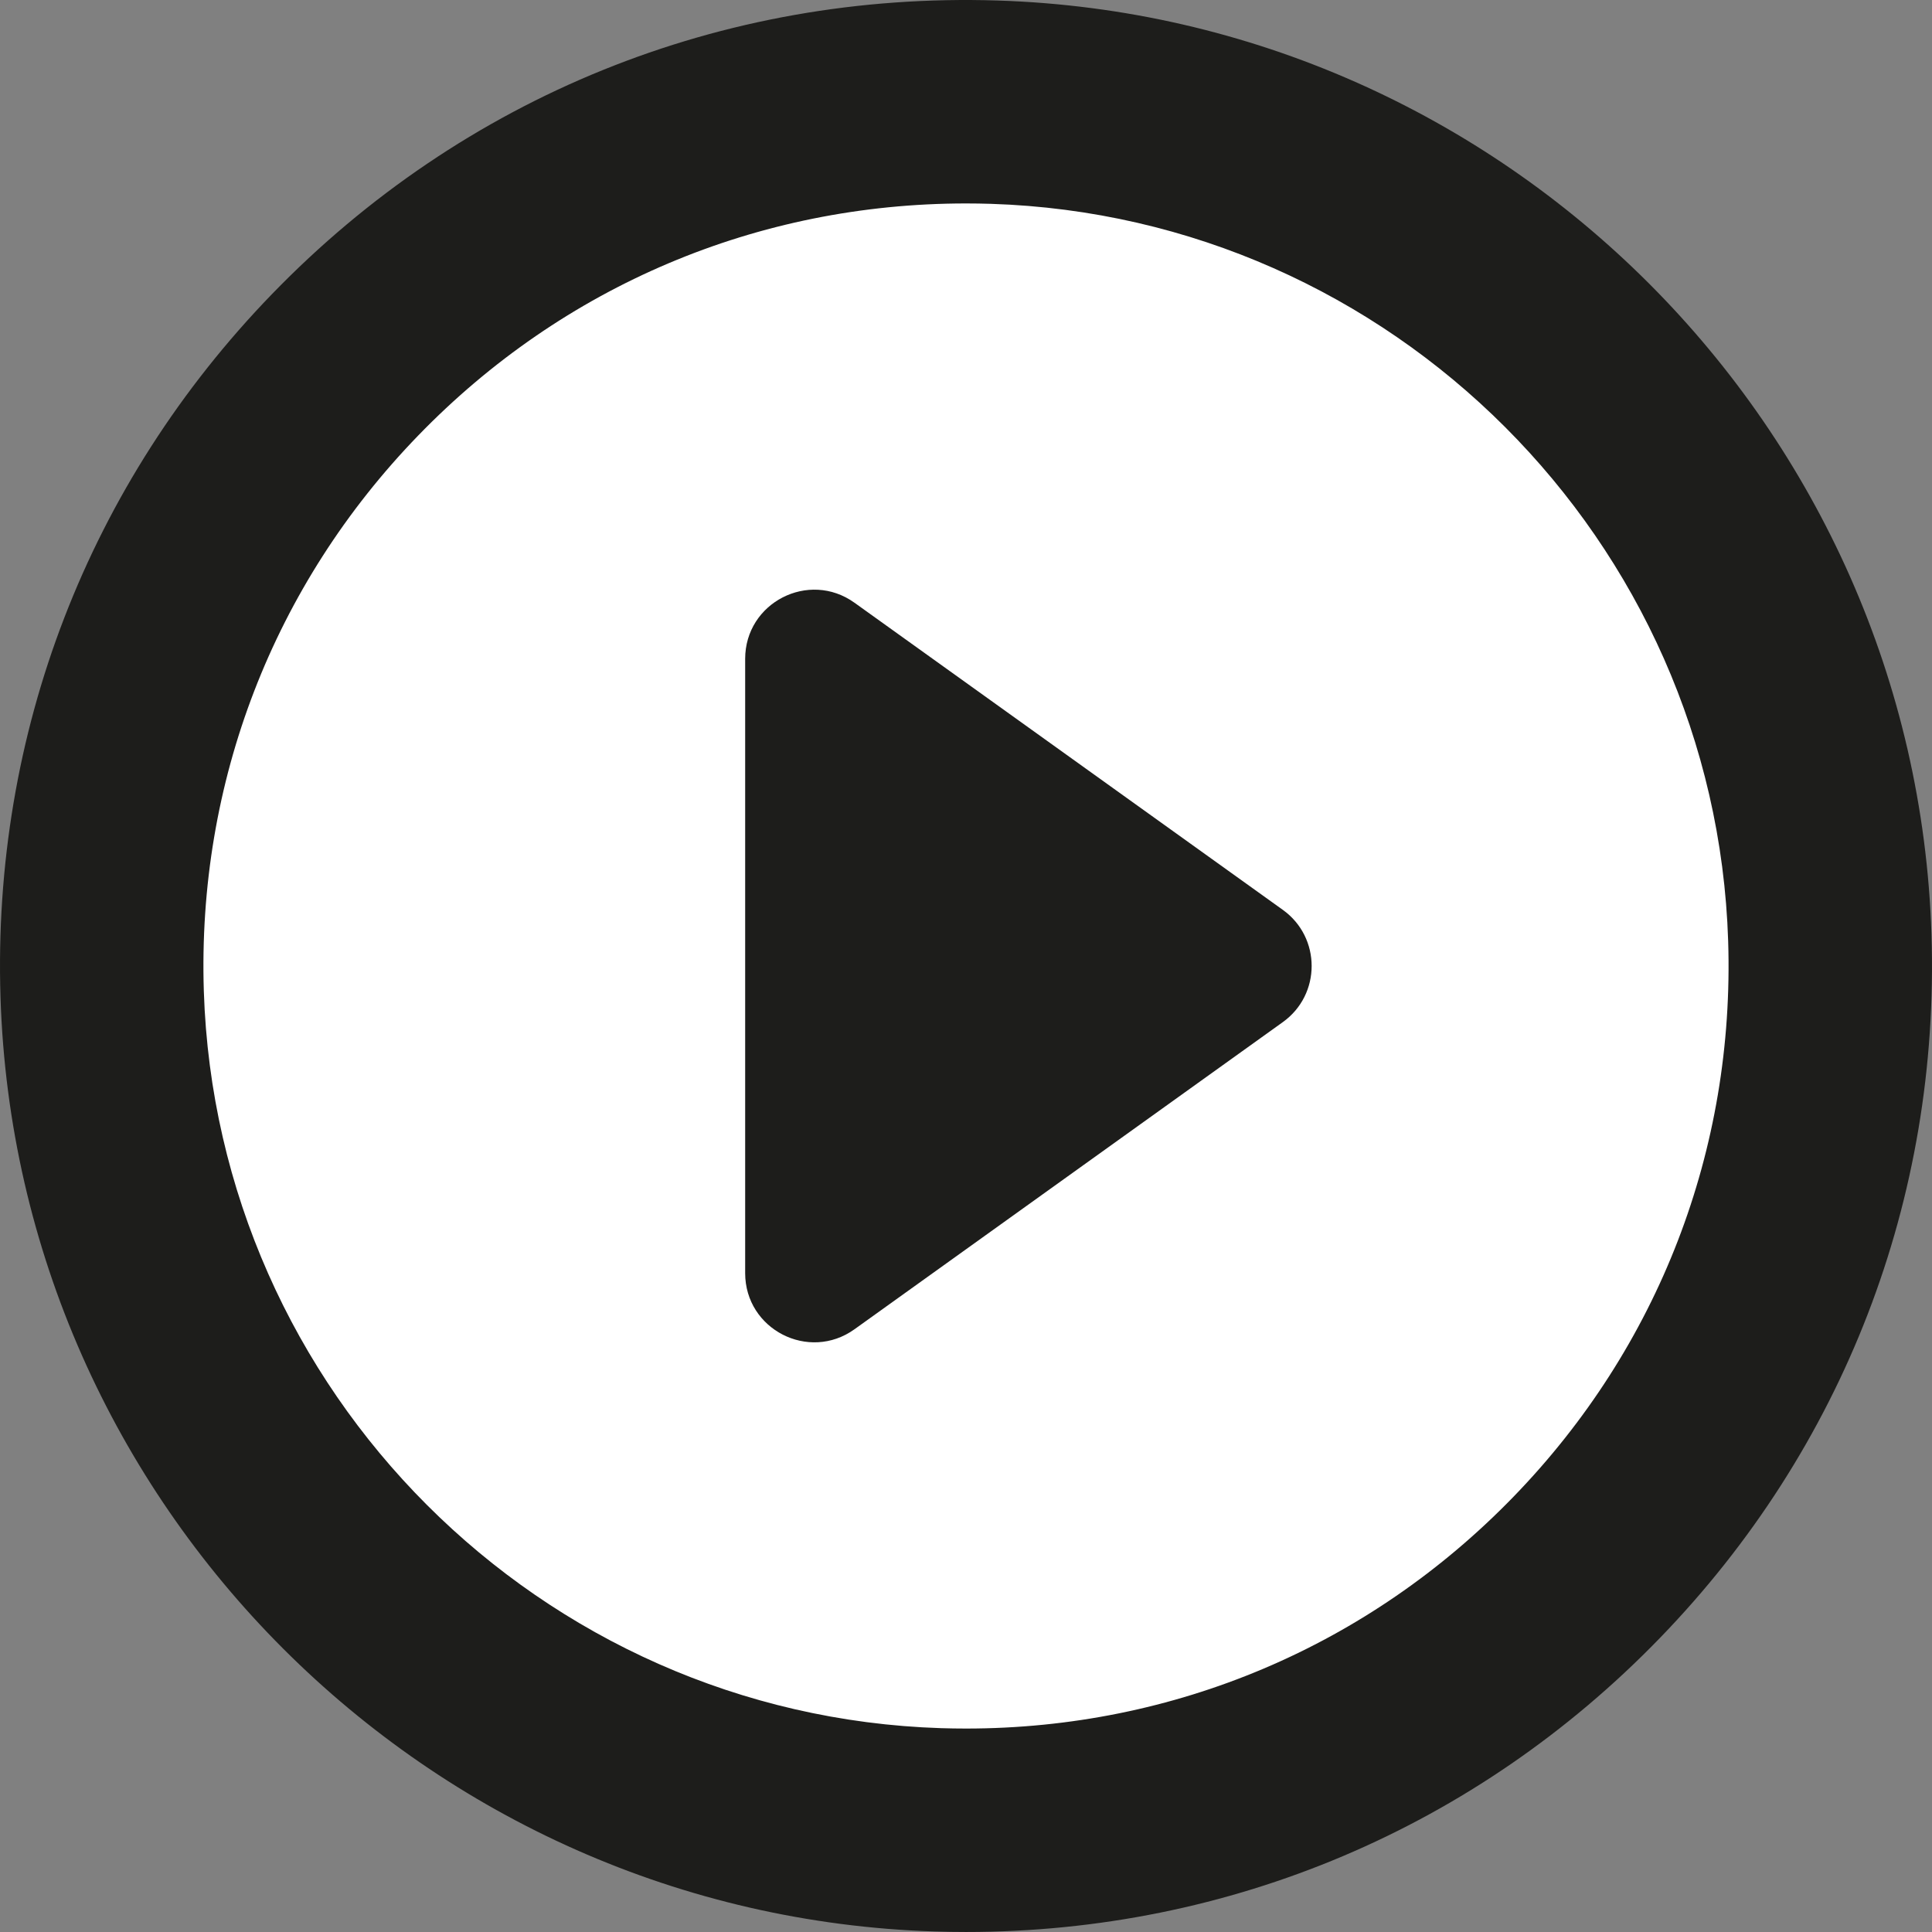 <svg width="128" height="128" viewBox="0 0 128 128" fill="none" xmlns="http://www.w3.org/2000/svg">
<rect x="0" y="0" width="128" height="128" fill="#808080" stroke="none"/>
<g id="Group 31">
<circle id="Ellipse 2" cx="63.5" cy="63.499" r="54.5" fill="white"/>
<g id="Group">
<path id="Vector" d="M127.966 61.911C126.893 28.287 99.713 1.107 66.089 0.034C47.793 -0.547 30.676 6.417 18.026 19.478C5.865 32.034 -0.525 48.586 0.034 66.089C1.107 99.712 28.287 126.892 61.91 127.965C62.611 127.988 63.304 127.999 64 127.999C81.481 127.999 97.808 121.081 109.973 108.521C122.135 95.966 128.525 79.413 127.966 61.911ZM100.292 99.144C90.688 109.06 77.799 114.521 64 114.521C63.448 114.521 62.896 114.512 62.34 114.495C35.803 113.647 14.353 92.197 13.504 65.659C13.063 51.837 18.107 38.767 27.707 28.855C37.311 18.94 50.2 13.479 64 13.479C64.551 13.479 65.103 13.488 65.659 13.505C92.196 14.352 113.647 35.803 114.495 62.341C114.936 76.162 109.892 89.233 100.292 99.144Z" fill="#1D1D1B"/>
<path id="Vector_2" d="M84.991 60.281L56.611 39.932C53.583 37.761 49.369 39.925 49.369 43.65V84.349C49.369 88.075 53.583 90.239 56.611 88.068L84.99 67.718C87.537 65.893 87.537 62.107 84.991 60.281Z" fill="#1D1D1B"/>
</g>
</g>
</svg>

